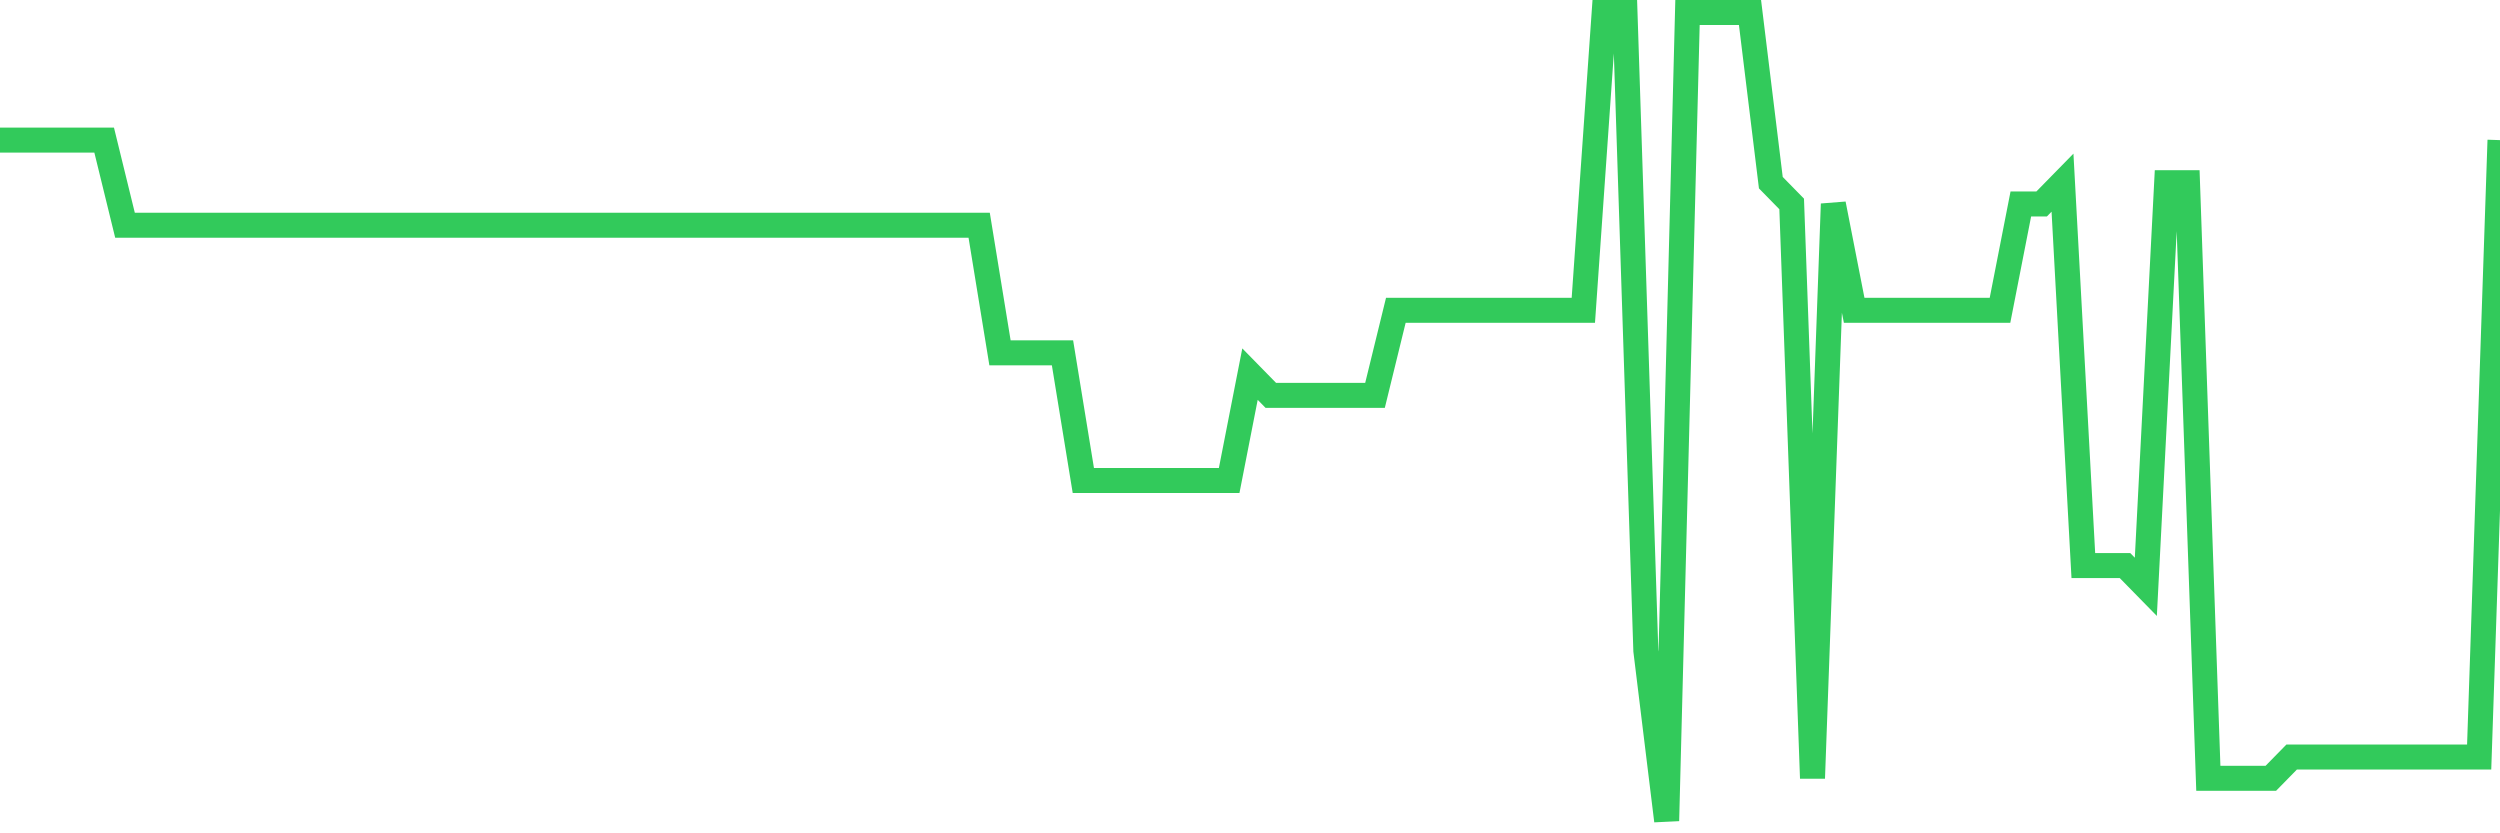 <svg
  xmlns="http://www.w3.org/2000/svg"
  xmlns:xlink="http://www.w3.org/1999/xlink"
  width="120"
  height="40"
  viewBox="0 0 120 40"
  preserveAspectRatio="none"
>
  <polyline
    points="0,6.726 1,6.726 2,6.726 3,6.726 4,6.726 5,6.726 6,10.811 7,10.811 8,10.811 9,10.811 10,10.811 11,10.811 12,10.811 13,10.811 14,10.811 15,10.811 16,10.811 17,10.811 18,10.811 19,10.811 20,10.811 21,10.811 22,10.811 23,10.811 24,10.811 25,10.811 26,10.811 27,10.811 28,10.811 29,10.811 30,10.811 31,10.811 32,10.811 33,10.811 34,10.811 35,10.811 36,10.811 37,10.811 38,10.811 39,10.811 40,10.811 41,10.811 42,10.811 43,10.811 44,10.811 45,10.811 46,10.811 47,10.811 48,16.937 49,16.937 50,16.937 51,16.937 52,23.063 53,23.063 54,23.063 55,23.063 56,23.063 57,23.063 58,23.063 59,23.063 60,17.958 61,18.979 62,18.979 63,18.979 64,18.979 65,18.979 66,18.979 67,14.895 68,14.895 69,14.895 70,14.895 71,14.895 72,14.895 73,14.895 74,14.895 75,14.895 76,14.895 77,0.6 78,0.6 79,31.232 80,39.4 81,0.6 82,0.6 83,0.6 84,0.6 85,8.768 86,9.789 87,37.358 88,9.789 89,14.895 90,14.895 91,14.895 92,14.895 93,14.895 94,14.895 95,14.895 96,14.895 97,9.789 98,9.789 99,8.768 100,27.147 101,27.147 102,27.147 103,28.168 104,8.768 105,8.768 106,37.358 107,37.358 108,37.358 109,37.358 110,36.337 111,36.337 112,36.337 113,36.337 114,36.337 115,36.337 116,36.337 117,36.337 118,36.337 119,36.337 120,6.726"
    fill="none"
    stroke="#32ca5b"
    stroke-width="1.2"
  >
  </polyline>
</svg>